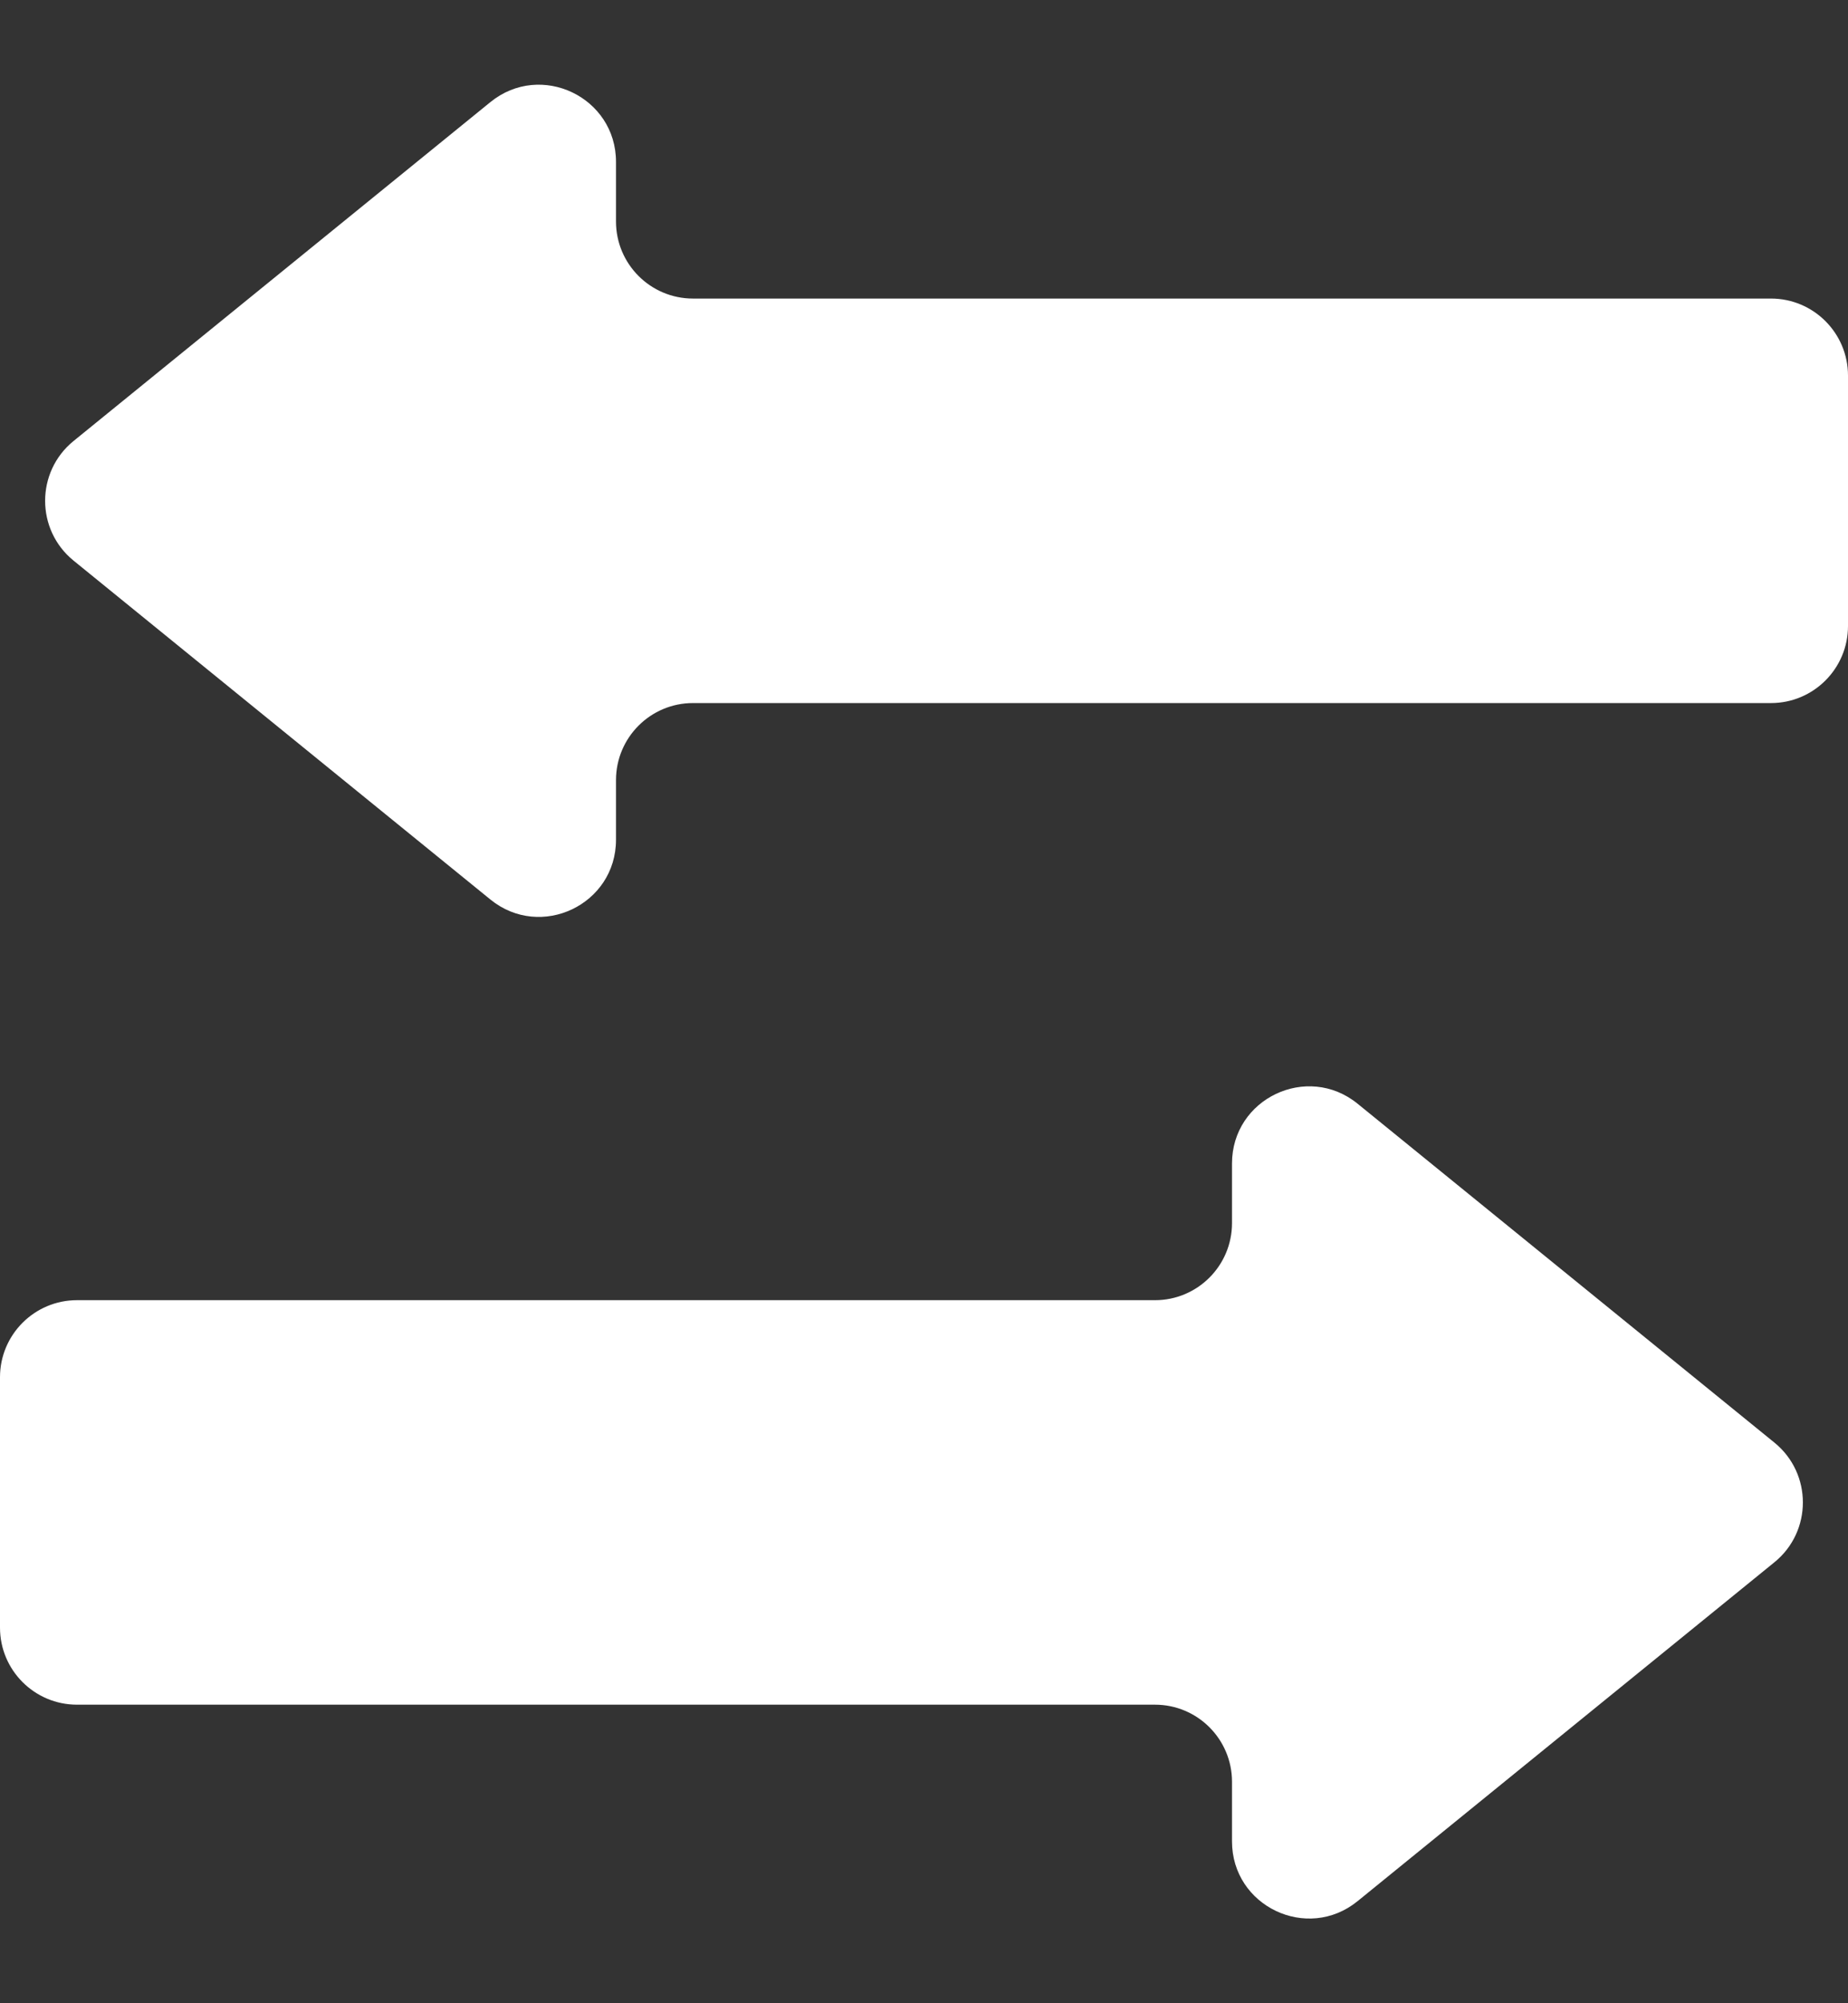 <svg width="24" height="26" viewBox="0 0 24 26" fill="none" xmlns="http://www.w3.org/2000/svg">
<rect x="0" y="0" width="24" height="26" fill="#333333" stroke="none"/>
<path d="M6.369 11.675L0.955 7.276C0.463 6.876 0.463 6.124 0.955 5.724L6.369 1.325C7.023 0.794 8 1.259 8 2.101V2.875C8 3.427 8.448 3.875 9 3.875H23C23.552 3.875 24 4.323 24 4.875V8.125C24 8.677 23.552 9.125 23 9.125H9C8.448 9.125 8 9.573 8 10.125V10.899C8 11.741 7.023 12.206 6.369 11.675Z" fill="white"/>
<path d="M17.631 24.675L23.045 20.276C23.537 19.876 23.537 19.124 23.045 18.724L17.631 14.325C16.977 13.794 16 14.259 16 15.101V15.875C16 16.427 15.552 16.875 15 16.875H1C0.448 16.875 0 17.323 0 17.875V21.125C0 21.677 0.448 22.125 1 22.125H15C15.552 22.125 16 22.573 16 23.125V23.899C16 24.741 16.977 25.206 17.631 24.675Z" fill="white"/>
</svg>
